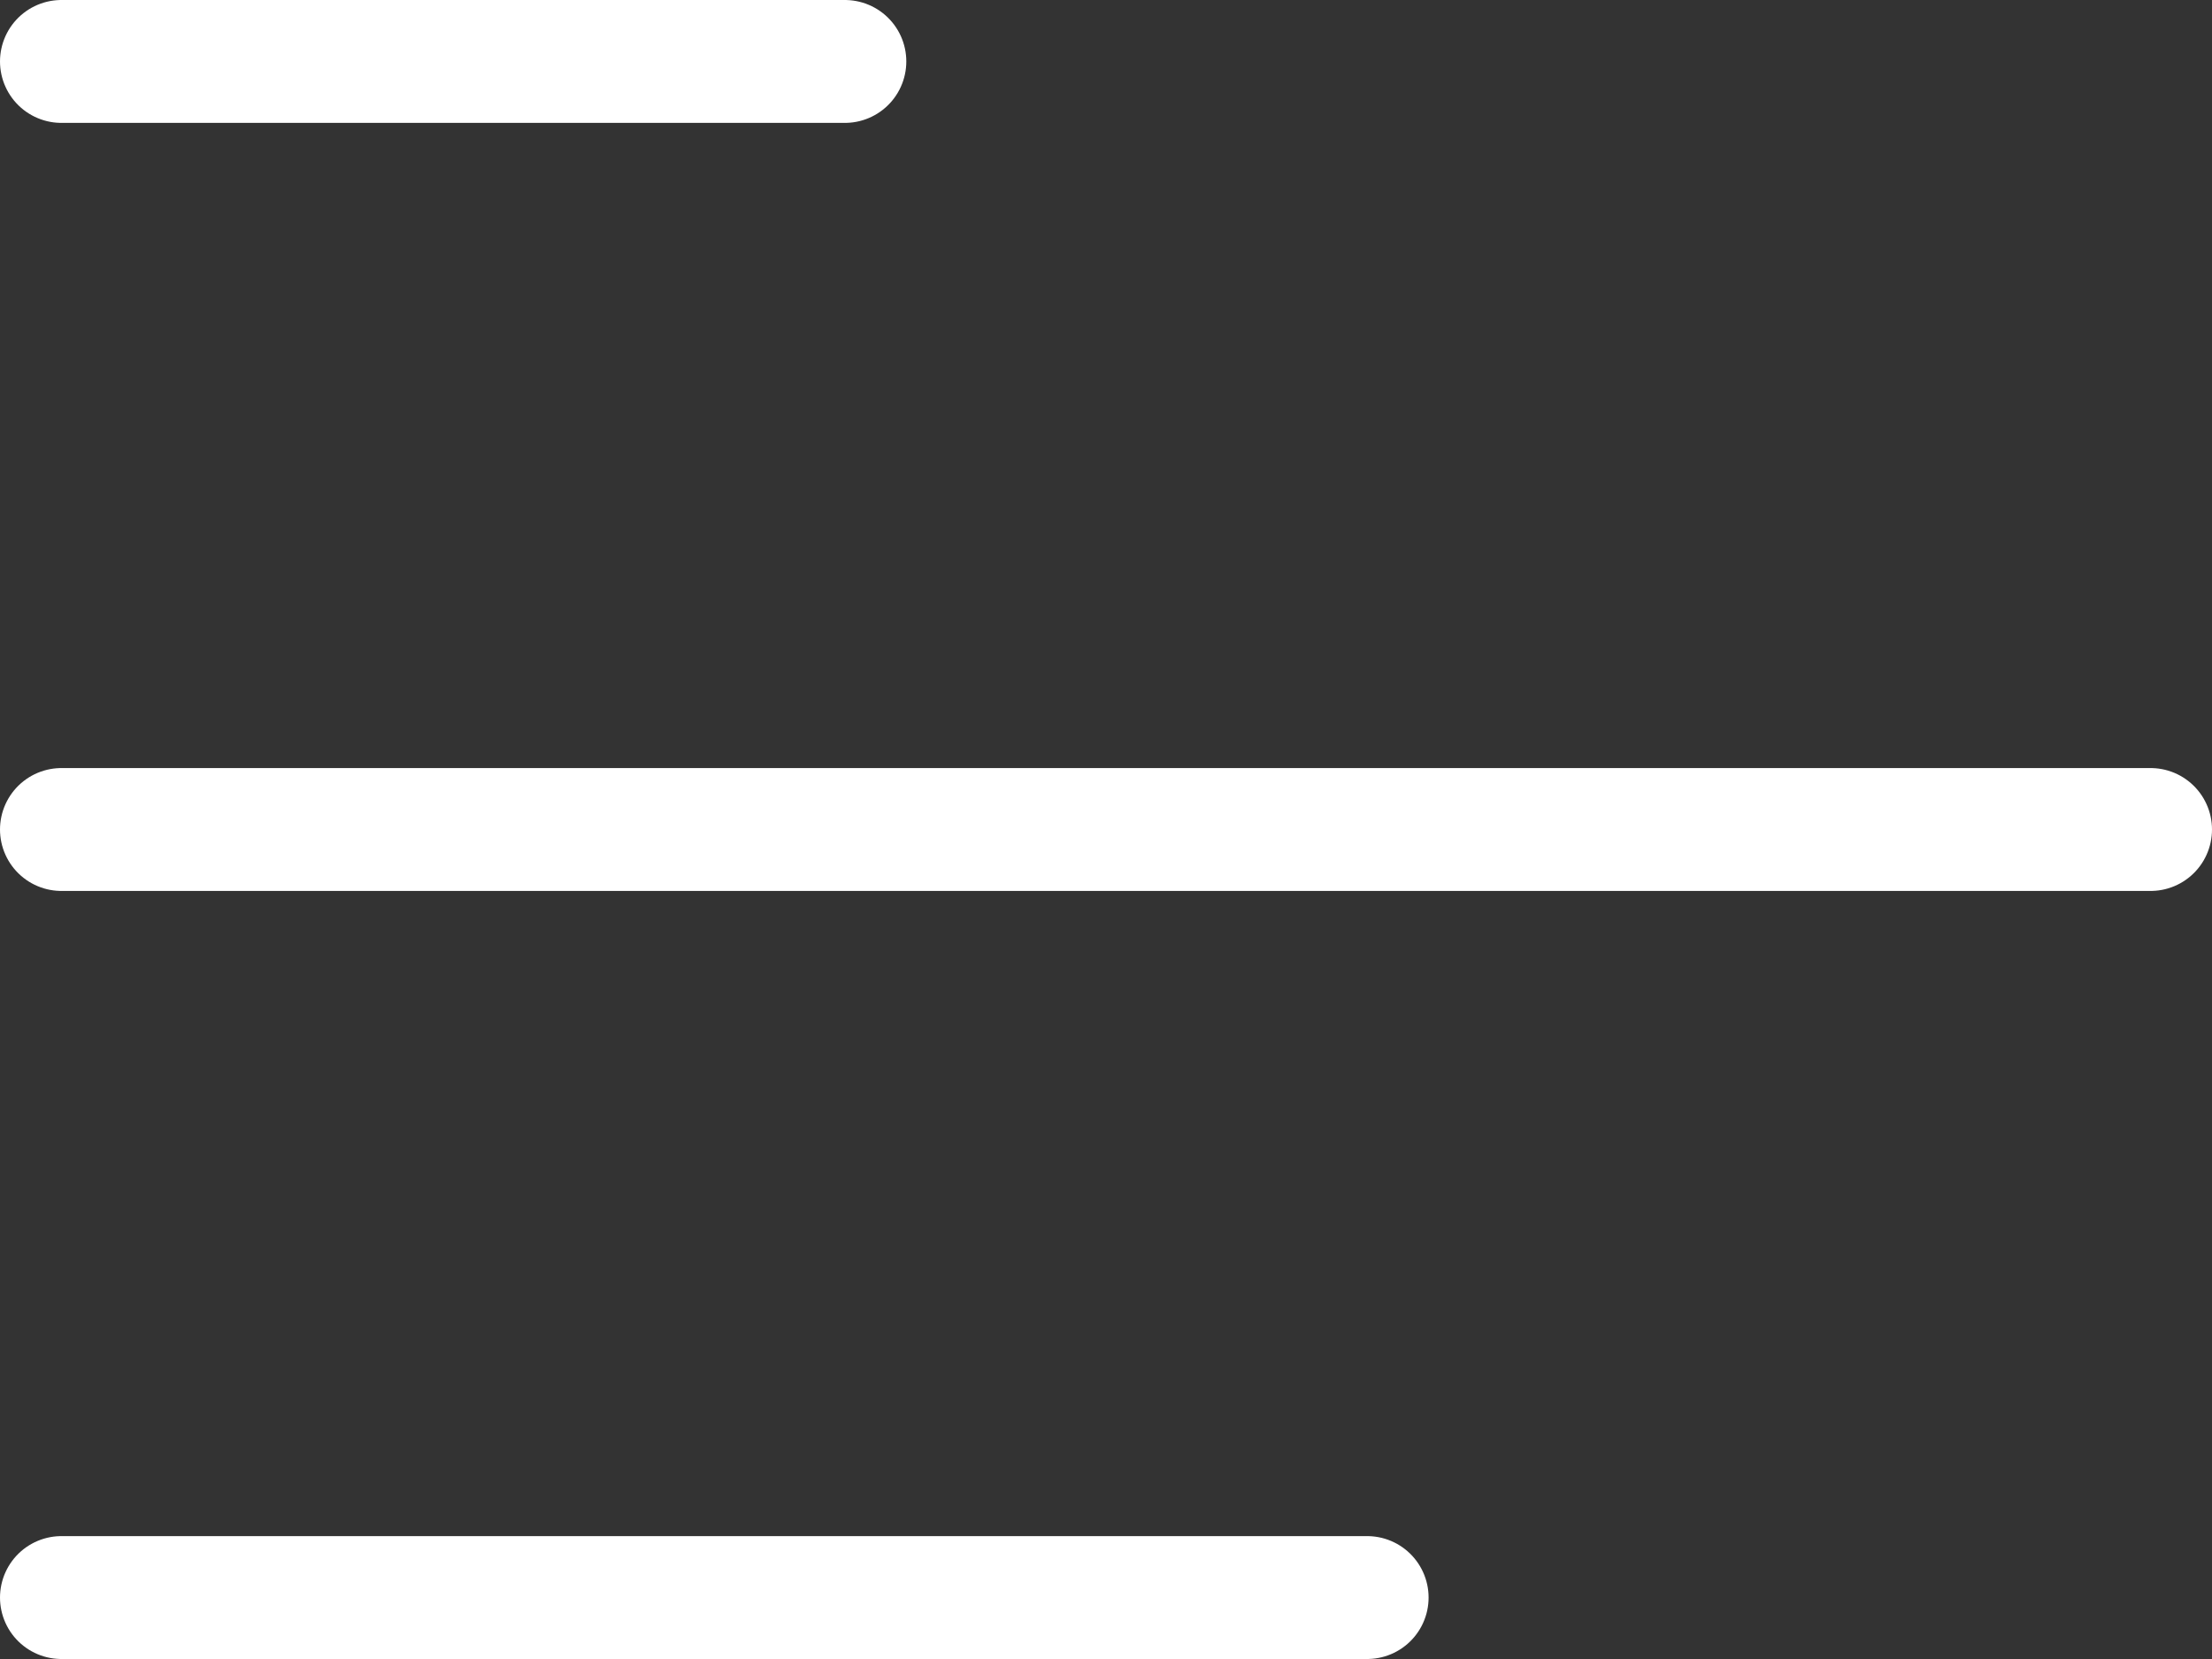 <?xml version="1.0" encoding="UTF-8"?> <svg xmlns="http://www.w3.org/2000/svg" width="36" height="27" viewBox="0 0 36 27" fill="none"><rect x="0" y="0" width="36" height="27" fill="#333333" stroke="none"/><path d="M1 26L22.25 26M1 13.5L35 13.5M1 1L13.75 1" stroke="white" stroke-width="2" stroke-linecap="round" stroke-linejoin="round"></path></svg> 
